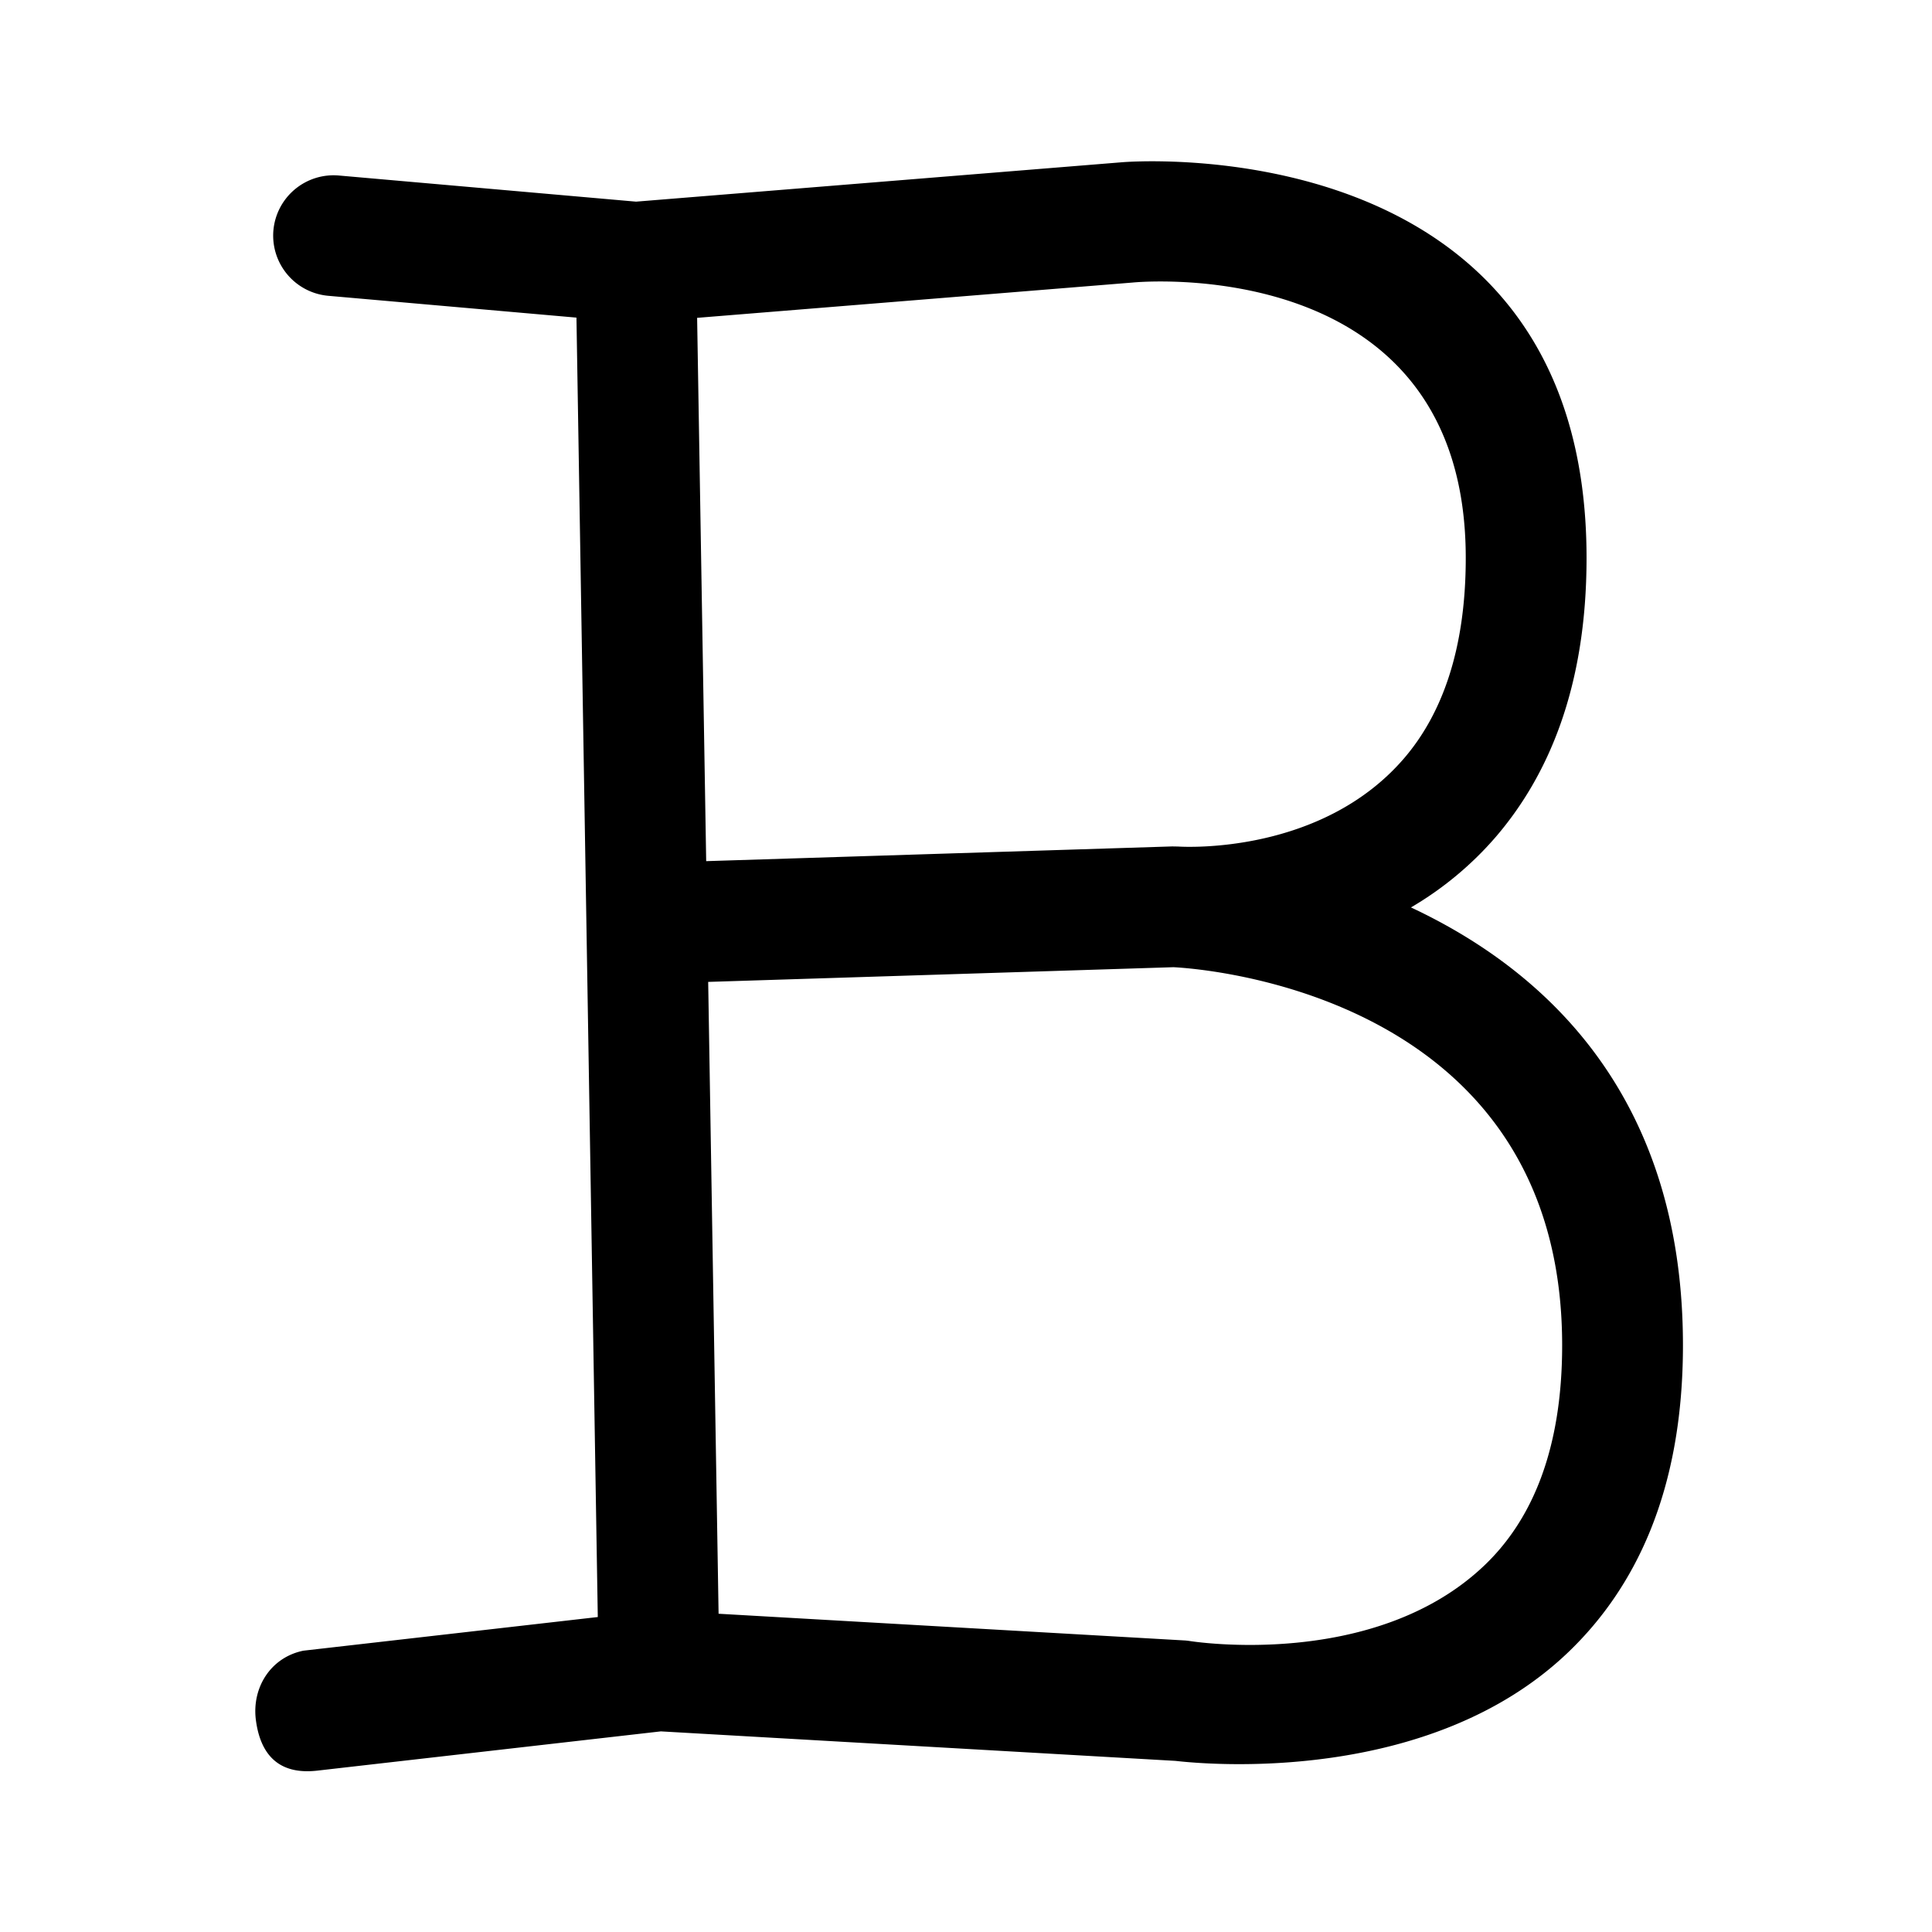 <?xml version="1.0" encoding="utf-8"?>
<svg fill="#000000" width="800px" height="800px" viewBox="0 0 192 192" xmlns="http://www.w3.org/2000/svg" xml:space="preserve" style="fill-rule:evenodd;clip-rule:evenodd;stroke-linejoin:round;stroke-miterlimit:2"><path d="m1335.1 45.913 1.6 97.46-22.08 2.524c-2.45.498-3.86 2.755-3.57 5.155.32 2.553 1.64 4.176 4.6 3.843l25.78-2.946 38.6 2.213c2.35.272 19.12 1.812 29.51-8.2 4.88-4.703 8.55-11.879 8.55-22.974 0-18.811-10.45-28.181-20.4-32.837a25.282 25.282 0 0 0 6.38-5.31c3.88-4.53 6.79-11.139 6.79-20.906 0-32.681-34.84-29.675-34.84-29.675l-36.45 2.955-22.29-1.96a4.533 4.533 0 0 0-4.91 4.114 4.534 4.534 0 0 0 4.12 4.908l18.61 1.636Zm44.78 48.72-34.9 1.103.78 47.39 34.92 2.001c.14.008.27.023.41.043 0 0 13.87 2.263 22.17-5.729 3.47-3.346 5.77-8.561 5.77-16.453 0-26.366-27.07-28.25-29.15-28.355Zm.36-9.049c.56.035 10.77.571 16.95-6.637 2.77-3.237 4.61-8.034 4.61-15.012 0-23.134-24.95-20.656-24.95-20.656a.842.842 0 0 0-.05.004l-32.65 2.647.68 40.749 34.95-1.104.46.008v.001Z" style="fill-rule:evenodd;clip-rule:evenodd;stroke-linejoin:round;stroke-miterlimit:2" transform="translate(-1711.72 -29.27) scale(1.325)"/></svg>